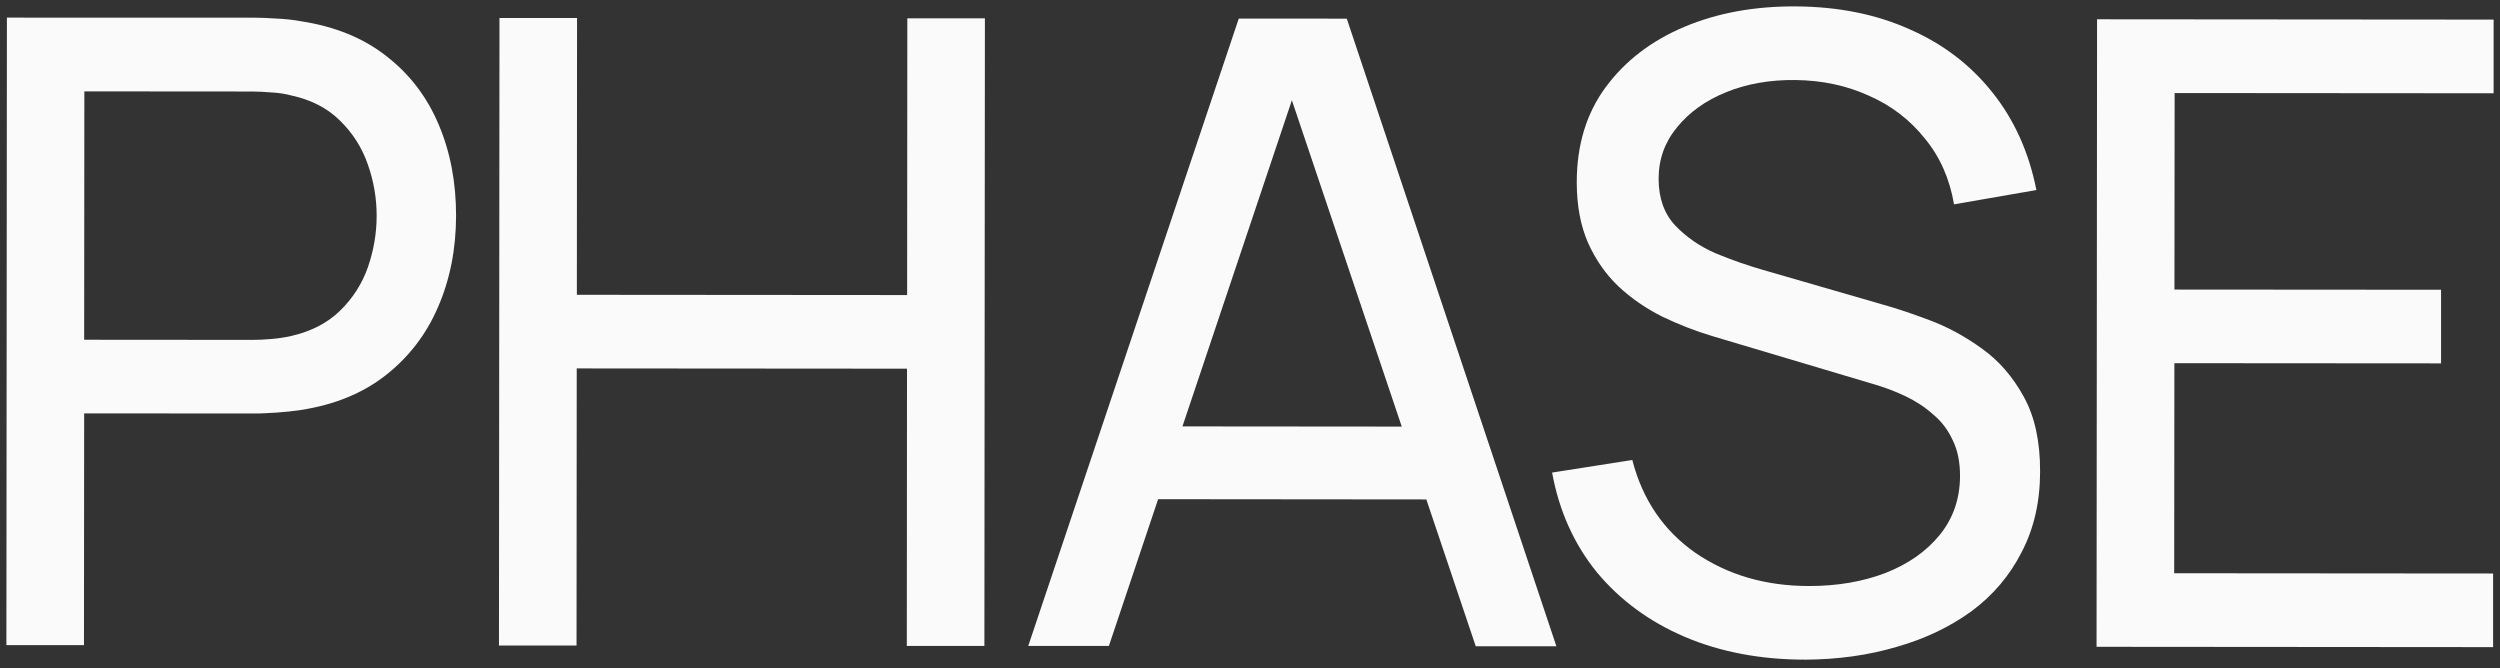 <svg fill="none" height="108" viewBox="0 0 404 108" width="404" xmlns="http://www.w3.org/2000/svg"><rect x="0" y="0" width="404" height="108" fill="#333333" stroke="none"/><g fill="#fafafa"><path clip-rule="evenodd" d="m1.116 2.849c-.028 33.802-.055 67.605-.083 101.407h12.536l.031-37.455c9.179.007 18.358.013 27.538.02.423 0 .867 0 1.362-.031.66-.021 1.383-.062 2.167-.113 1.362-.093 2.672-.227 3.941-.423 5.448-.836 10.029-2.714 13.733-5.623 3.756-2.951 6.573-6.635 8.461-11.051 1.929-4.457 2.889-9.358 2.899-14.713 0-5.396-.929-10.308-2.807-14.724-1.878-4.468-4.684-8.152-8.44-11.061-3.704-2.92-8.305-4.798-13.794-5.644-.681-.124-1.372-.227-2.084-.299-.351-.041-.702-.062-1.063-.093-.268-.021-.526-.031-.794-.041-1.362-.093-2.538-.145-3.518-.145-13.361-.003-26.723-.007-40.084-.011zm39.599 52.076c-9.038-.007-18.076-.014-27.115-.021.01-13.379.02-26.758.031-40.137 9.038.007 18.077.014 27.115.021.887 0 1.898.052 3.023.145 1.176.052 2.28.217 3.312.495 3.24.702 5.871 2.074 7.883 4.086 2.063 2.022 3.559 4.385 4.498 7.119.939 2.672 1.404 5.427 1.404 8.244 0 2.817-.475 5.582-1.414 8.306-.939 2.672-2.445 5.025-4.509 7.037-2.022 1.971-4.653 3.333-7.893 4.076-.516.114-1.042.217-1.599.299-.557.083-1.124.144-1.712.196-1.125.093-2.136.144-3.023.134z" fill-rule="evenodd"/><path d="m80.633 104.318c.028-33.802.055-67.605.083-101.407h12.536l-.031 44.729c17.791.014 35.583.028 53.373.041.01-14.906.02-29.812.03-44.719h12.536l-.082 101.417c-4.178 0-8.357 0-12.536 0l.031-44.801c-17.791-.014-35.582-.028-53.373-.041-.01 14.927-.021 29.854-.031 44.781-4.179 0-8.357 0-12.536 0z"/><path clip-rule="evenodd" d="m200.184 3.004c-11.34 33.792-22.679 67.584-34.018 101.376h13.032l7.954-23.712c14.449.014 28.897.028 43.345.041 2.662 7.911 5.324 15.821 7.986 23.732h13.031l-33.873-101.428c-5.823 0-11.645 0-17.457-.01zm26.34 65.933c-5.919-17.579-11.837-35.157-17.756-52.736-5.895 17.568-11.79 35.136-17.684 52.705 11.813.01 23.627.021 35.44.031z" fill-rule="evenodd"/><path d="m291.711 106.598c-7.181 0-13.661-1.228-19.428-3.673-5.727-2.445-10.462-5.922-14.218-10.431-3.704-4.561-6.118-9.937-7.243-16.128 4.32-.677 8.64-1.355 12.959-2.032 1.641 6.387 5.035 11.391 10.194 15.003 5.21 3.57 11.329 5.365 18.376 5.365 4.55 0 8.666-.701 12.329-2.104 3.714-1.455 6.645-3.518 8.811-6.191 2.157-2.672 3.241-5.84 3.251-9.503 0-2.249-.393-4.178-1.187-5.778-.753-1.641-1.805-3.034-3.167-4.159-1.311-1.176-2.817-2.157-4.509-2.961s-3.447-1.455-5.283-1.981c-8.612-2.566-17.223-5.131-25.835-7.697-2.817-.846-5.541-1.909-8.172-3.178-2.631-1.321-4.973-2.941-7.036-4.86-2.064-1.971-3.705-4.323-4.922-7.047-1.217-2.776-1.826-6.036-1.826-9.792 0-6.016 1.558-11.133 4.663-15.343 3.147-4.272 7.398-7.532 12.753-9.782 5.344-2.249 11.38-3.343 18.087-3.291 6.81.052 12.887 1.28 18.231 3.673 5.396 2.353 9.853 5.737 13.372 10.153 3.559 4.416 5.953 9.699 7.171 15.848-4.437.77-8.874 1.541-13.31 2.312-.702-4.127-2.27-7.677-4.715-10.638-2.394-3.002-5.397-5.314-9.008-6.903-3.611-1.651-7.583-2.497-11.896-2.549-4.127-.052-7.862.609-11.194 1.961-3.333 1.352-5.985 3.25-7.966 5.696-1.971 2.394-2.961 5.159-2.961 8.306 0 3.095.887 5.613 2.672 7.532 1.785 1.878 3.962 3.384 6.542 4.509 1.31.537 2.61 1.032 3.889 1.486.754.258 1.497.505 2.229.733.516.165 1.042.32 1.548.465 6.431 1.861 12.862 3.722 19.294 5.582 2.208.609 4.735 1.455 7.604 2.538 2.909 1.083 5.726 2.61 8.45 4.581 2.724 1.929 4.973 4.509 6.758 7.749 1.785 3.199 2.672 7.233 2.662 12.114 0 4.88-.991 9.225-2.972 13.022-1.929 3.797-4.632 6.985-8.109 9.565-3.477 2.528-7.512 4.457-12.113 5.768-4.602 1.362-9.534 2.032-14.775 2.063z"/><path d="m338.885 3.118c-.027 33.802-.055 67.604-.082 101.406 21.361.017 42.722.035 64.083.052 0-3.966 0-7.932 0-11.897l-51.537-.041c.01-11.316.021-22.631.031-33.947 14.366.01 28.731.021 43.097.031 0-3.966 0-7.931 0-11.897l-43.087-.031c.01-10.586.021-21.173.031-31.759 17.183.014 34.365.028 51.547.041 0-3.969 0-7.938 0-11.907l-64.073-.051c-.003 0-.006 0-.01 0z"/></g></svg>